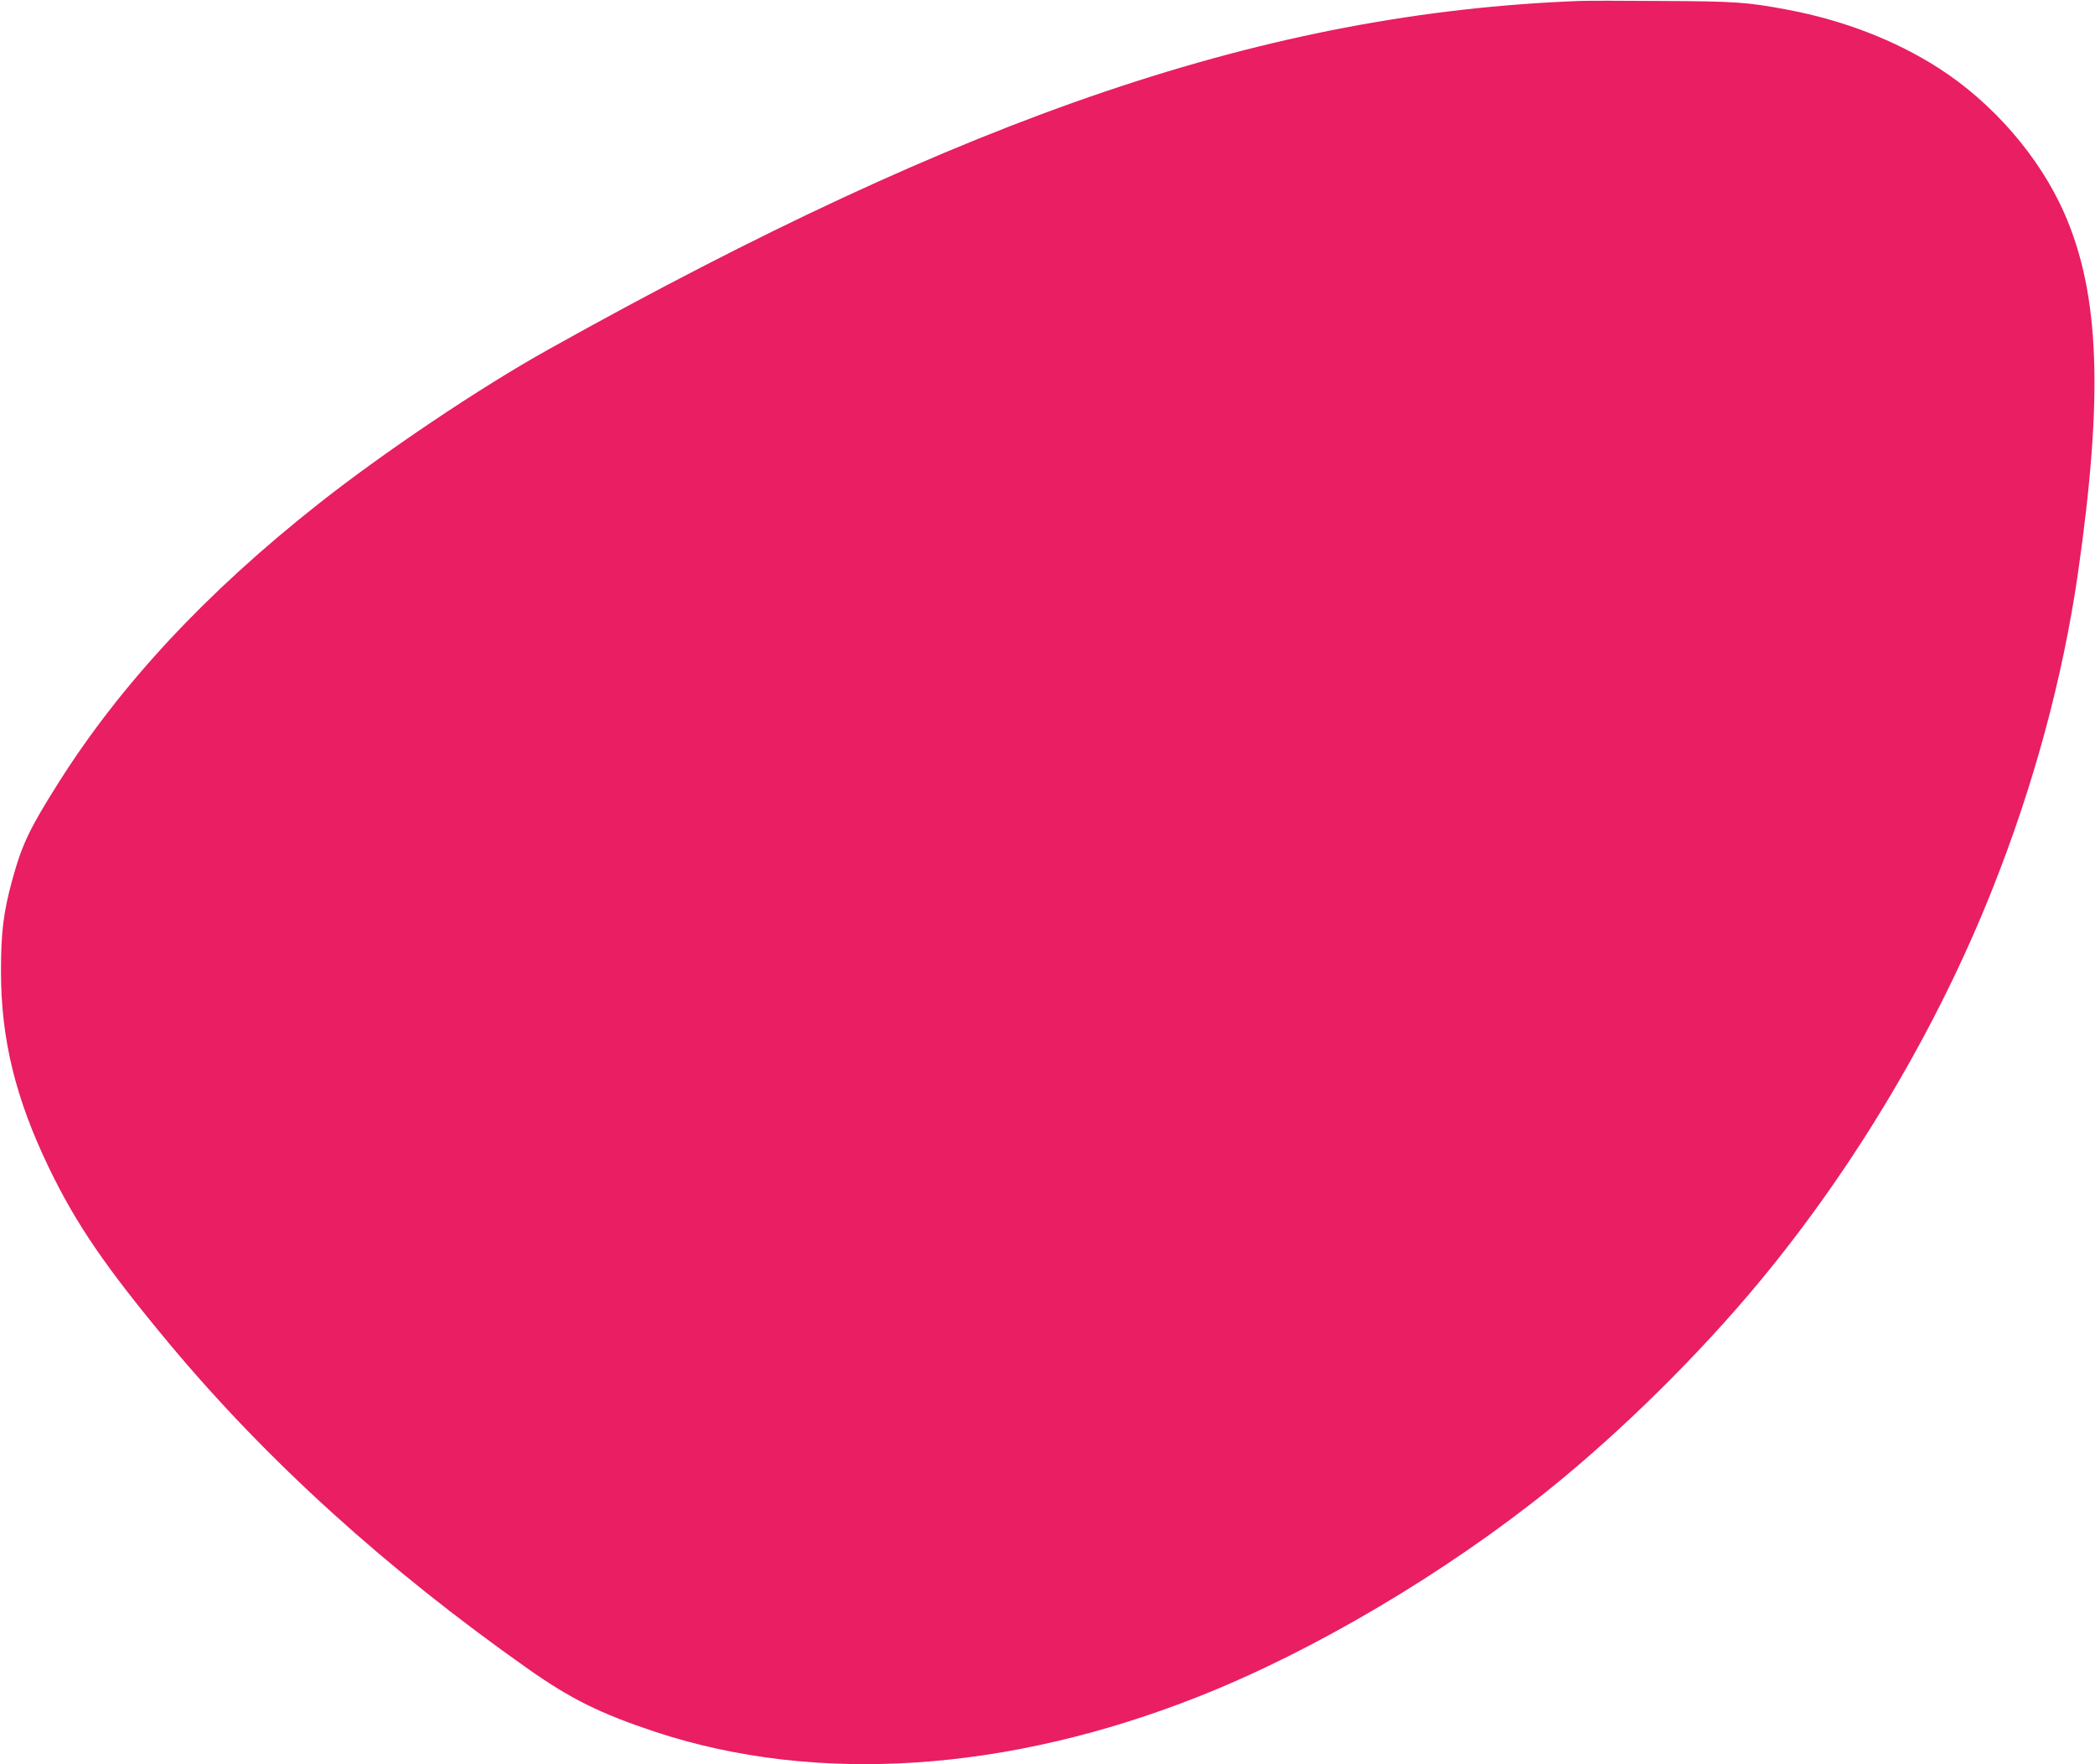 <?xml version="1.0" standalone="no"?>
<!DOCTYPE svg PUBLIC "-//W3C//DTD SVG 20010904//EN"
 "http://www.w3.org/TR/2001/REC-SVG-20010904/DTD/svg10.dtd">
<svg version="1.0" xmlns="http://www.w3.org/2000/svg"
 width="1280pt" height="1078pt" viewBox="0 0 1280 1078"
 preserveAspectRatio="xMidYMid meet">
<g transform="translate(0,1078) scale(0.1,-0.1)"
fill="#e91e63" stroke="none">
<path d="M9645 10774 c-1896 -74 -3721 -692 -6294 -2129 -420 -234 -1007 -629
-1406 -944 -685 -541 -1206 -1100 -1586 -1701 -177 -280 -225 -379 -284 -596
-54 -197 -69 -320 -69 -559 0 -415 89 -777 294 -1202 167 -345 343 -602 733
-1071 596 -715 1328 -1379 2197 -1991 259 -182 439 -271 773 -382 980 -324
2152 -248 3324 217 698 276 1504 753 2143 1268 439 354 914 823 1281 1266 585
706 1085 1549 1421 2395 253 634 431 1293 523 1927 157 1090 134 1711 -81
2202 -152 348 -440 680 -774 893 -262 167 -577 289 -915 353 -248 47 -322 52
-770 54 -236 2 -466 2 -510 0z"/>
</g>
</svg>
